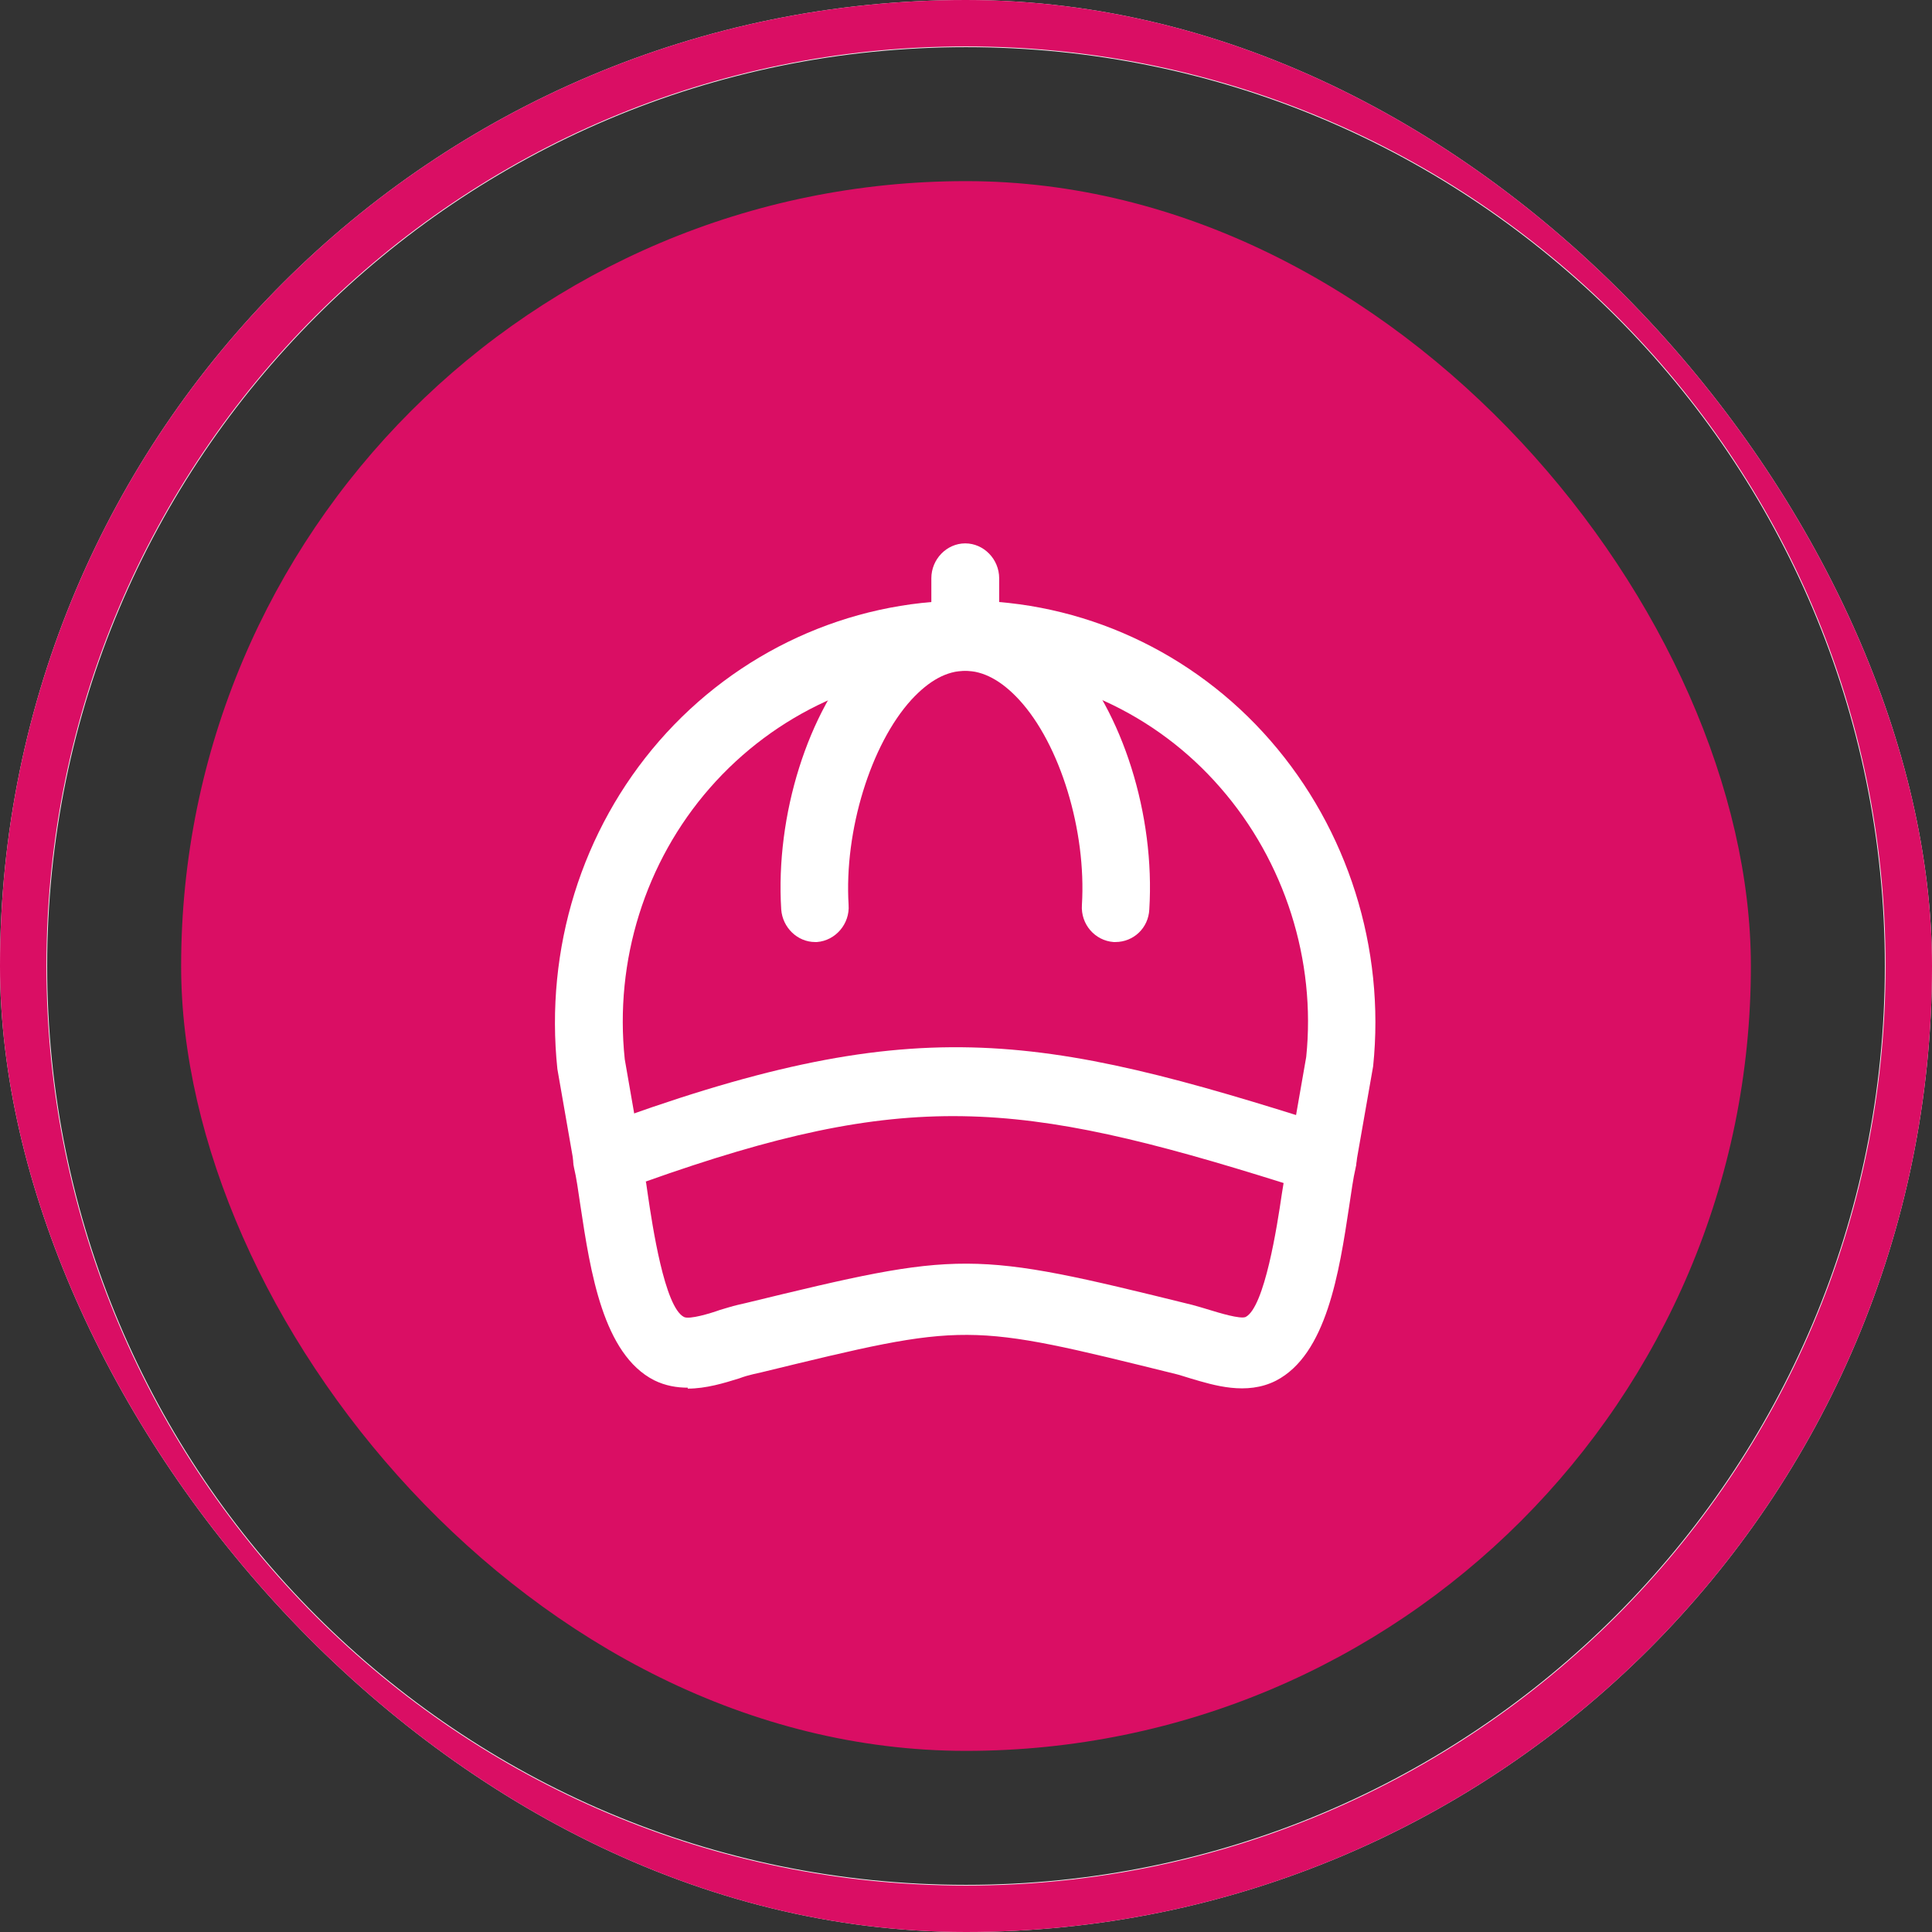 <svg width="64" height="64" viewBox="0 0 64 64" fill="none" xmlns="http://www.w3.org/2000/svg">
<rect x="0" y="0" width="64" height="64" fill="#333333" stroke="none"/>
<g clip-path="url(#clip0_3357_2877)">
<rect x="6" y="6" width="52" height="52" rx="26" fill="#DA0E64"/>
<path d="M43.824 39.543C43.824 39.543 43.689 39.543 43.629 39.528C43.015 39.42 42.611 38.819 42.715 38.187L43.27 35.013C43.599 31.823 42.566 28.541 40.424 26.09C38.282 23.625 35.196 22.222 31.975 22.222C28.755 22.222 25.669 23.64 23.512 26.106C21.37 28.556 20.351 31.823 20.696 35.09L21.235 38.187C21.34 38.819 20.936 39.42 20.321 39.528C19.707 39.636 19.123 39.22 19.018 38.588L18.464 35.413C18.045 31.422 19.273 27.493 21.834 24.549C24.411 21.59 28.111 19.895 31.975 19.895C35.84 19.895 39.525 21.59 42.086 24.534C44.648 27.477 45.891 31.407 45.487 35.321L44.917 38.572C44.813 39.127 44.348 39.528 43.809 39.528L43.824 39.543Z" fill="white"/>
<path d="M27.002 31.206C26.418 31.206 25.924 30.729 25.879 30.128C25.684 27 26.762 23.578 28.56 21.606C29.564 20.496 30.747 19.911 31.975 19.911C32.589 19.911 33.099 20.435 33.099 21.067C33.099 21.698 32.59 22.222 31.975 22.222C31.361 22.222 30.777 22.546 30.193 23.178C28.845 24.657 27.961 27.523 28.111 29.974C28.156 30.605 27.676 31.16 27.062 31.206C27.032 31.206 27.017 31.206 26.987 31.206H27.002Z" fill="white"/>
<path d="M36.963 31.206C36.963 31.206 36.918 31.206 36.889 31.206C36.274 31.16 35.795 30.621 35.84 29.974C35.99 27.523 35.121 24.657 33.758 23.178C33.174 22.546 32.575 22.222 31.975 22.222C31.376 22.222 30.852 21.698 30.852 21.067C30.852 20.435 31.361 19.911 31.975 19.911C33.204 19.911 34.387 20.496 35.391 21.606C37.188 23.578 38.267 27 38.072 30.128C38.042 30.744 37.548 31.206 36.948 31.206H36.963Z" fill="white"/>
<path d="M31.975 21.591C31.361 21.591 30.852 21.067 30.852 20.435V19.156C30.852 18.524 31.361 18 31.975 18C32.589 18 33.099 18.524 33.099 19.156V20.435C33.099 21.067 32.589 21.591 31.975 21.591Z" fill="white"/>
<path d="M22.793 45.969C22.419 45.969 22.044 45.907 21.67 45.723C19.977 44.86 19.558 42.132 19.228 39.944C19.153 39.435 19.093 39.004 19.018 38.696C18.883 38.125 19.183 37.54 19.737 37.34C30.208 33.472 34.282 34.165 44.154 37.324C44.723 37.509 45.052 38.11 44.902 38.711C44.828 39.019 44.768 39.466 44.693 39.959C44.363 42.148 43.944 44.875 42.266 45.738C41.292 46.231 40.214 45.892 39.435 45.661C39.27 45.615 39.105 45.553 38.971 45.522C31.99 43.796 32.065 43.796 25.22 45.461L24.95 45.522C24.815 45.553 24.65 45.599 24.486 45.661C23.991 45.815 23.392 46 22.778 46L22.793 45.969ZM21.4 39.158C21.415 39.297 21.445 39.435 21.46 39.574C21.61 40.591 22.014 43.303 22.658 43.627C22.838 43.719 23.542 43.504 23.842 43.396C24.051 43.334 24.246 43.272 24.441 43.226L24.71 43.164C31.87 41.423 32.14 41.408 39.495 43.226C39.675 43.272 39.869 43.334 40.079 43.396C40.379 43.488 41.083 43.704 41.263 43.627C41.892 43.303 42.311 40.591 42.461 39.559C42.476 39.435 42.506 39.312 42.521 39.189C33.698 36.415 30.013 36.076 21.385 39.142L21.4 39.158Z" fill="white"/>
<path d="M64 32C64 49.673 49.673 64 32 64C14.327 64 0 49.673 0 32C0 14.327 14.327 0 32 0C49.673 0 64 14.327 64 32ZM1.562 32C1.562 48.81 15.19 62.438 32 62.438C48.81 62.438 62.438 48.81 62.438 32C62.438 15.19 48.81 1.562 32 1.562C15.19 1.562 1.562 15.19 1.562 32Z" fill="#F1F1F1"/>
<path d="M64 32C64 49.673 49.673 64 32 64C14.327 64 0 49.673 0 32C0 14.327 14.327 0 32 0C49.673 0 64 14.327 64 32ZM1.538 32C1.538 48.824 15.176 62.462 32 62.462C48.824 62.462 62.462 48.824 62.462 32C62.462 15.176 48.824 1.538 32 1.538C15.176 1.538 1.538 15.176 1.538 32Z" fill="#DA0E64"/>
</g>
<defs>
<clipPath id="clip0_3357_2877">
<rect width="64" height="64" rx="32" fill="white"/>
</clipPath>
</defs>
</svg>
